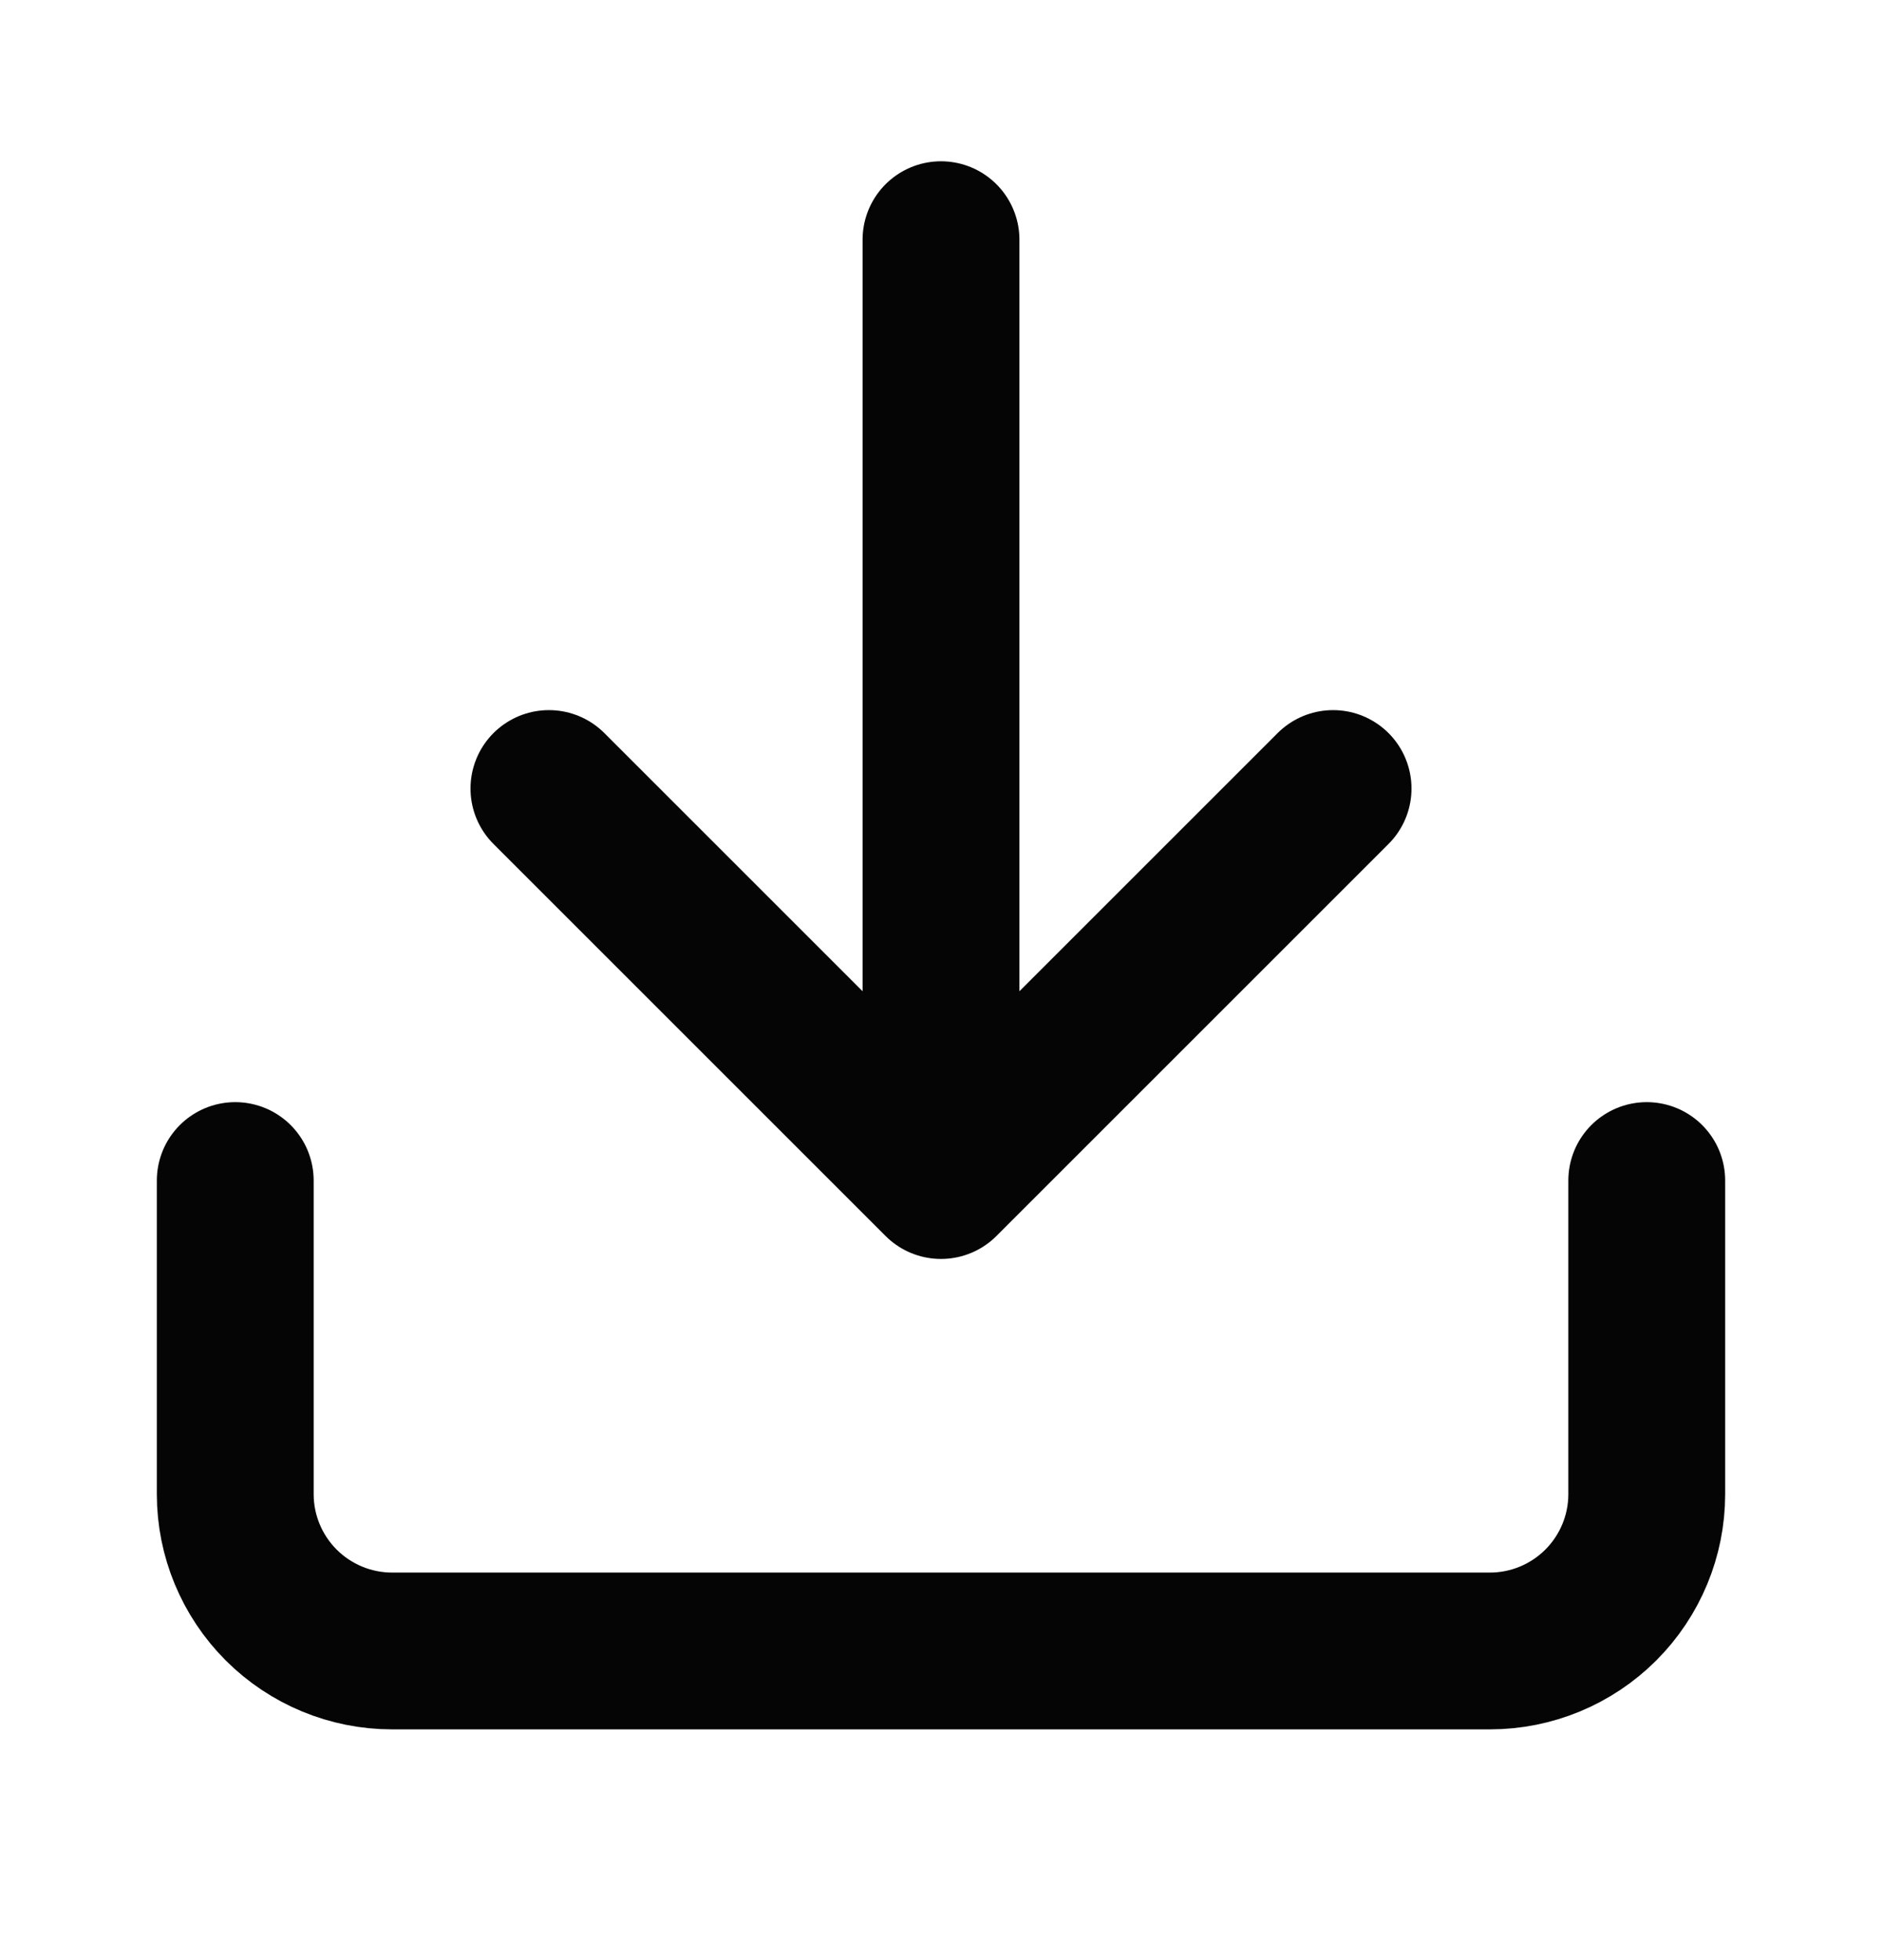 <?xml version="1.0" encoding="UTF-8"?>
<svg xmlns="http://www.w3.org/2000/svg" width="24" height="25" viewBox="0 0 24 25" fill="none">
  <path d="M21 15.057V19.057C21 19.587 20.789 20.096 20.414 20.471C20.039 20.846 19.53 21.057 19 21.057H5C4.47 21.057 3.961 20.846 3.586 20.471C3.211 20.096 3 19.587 3 19.057V15.057M7 10.057L12 15.057M12 15.057L17 10.057M12 15.057V3.057" stroke="#050505" stroke-width="2" stroke-linecap="round" stroke-linejoin="round"></path>
</svg>
